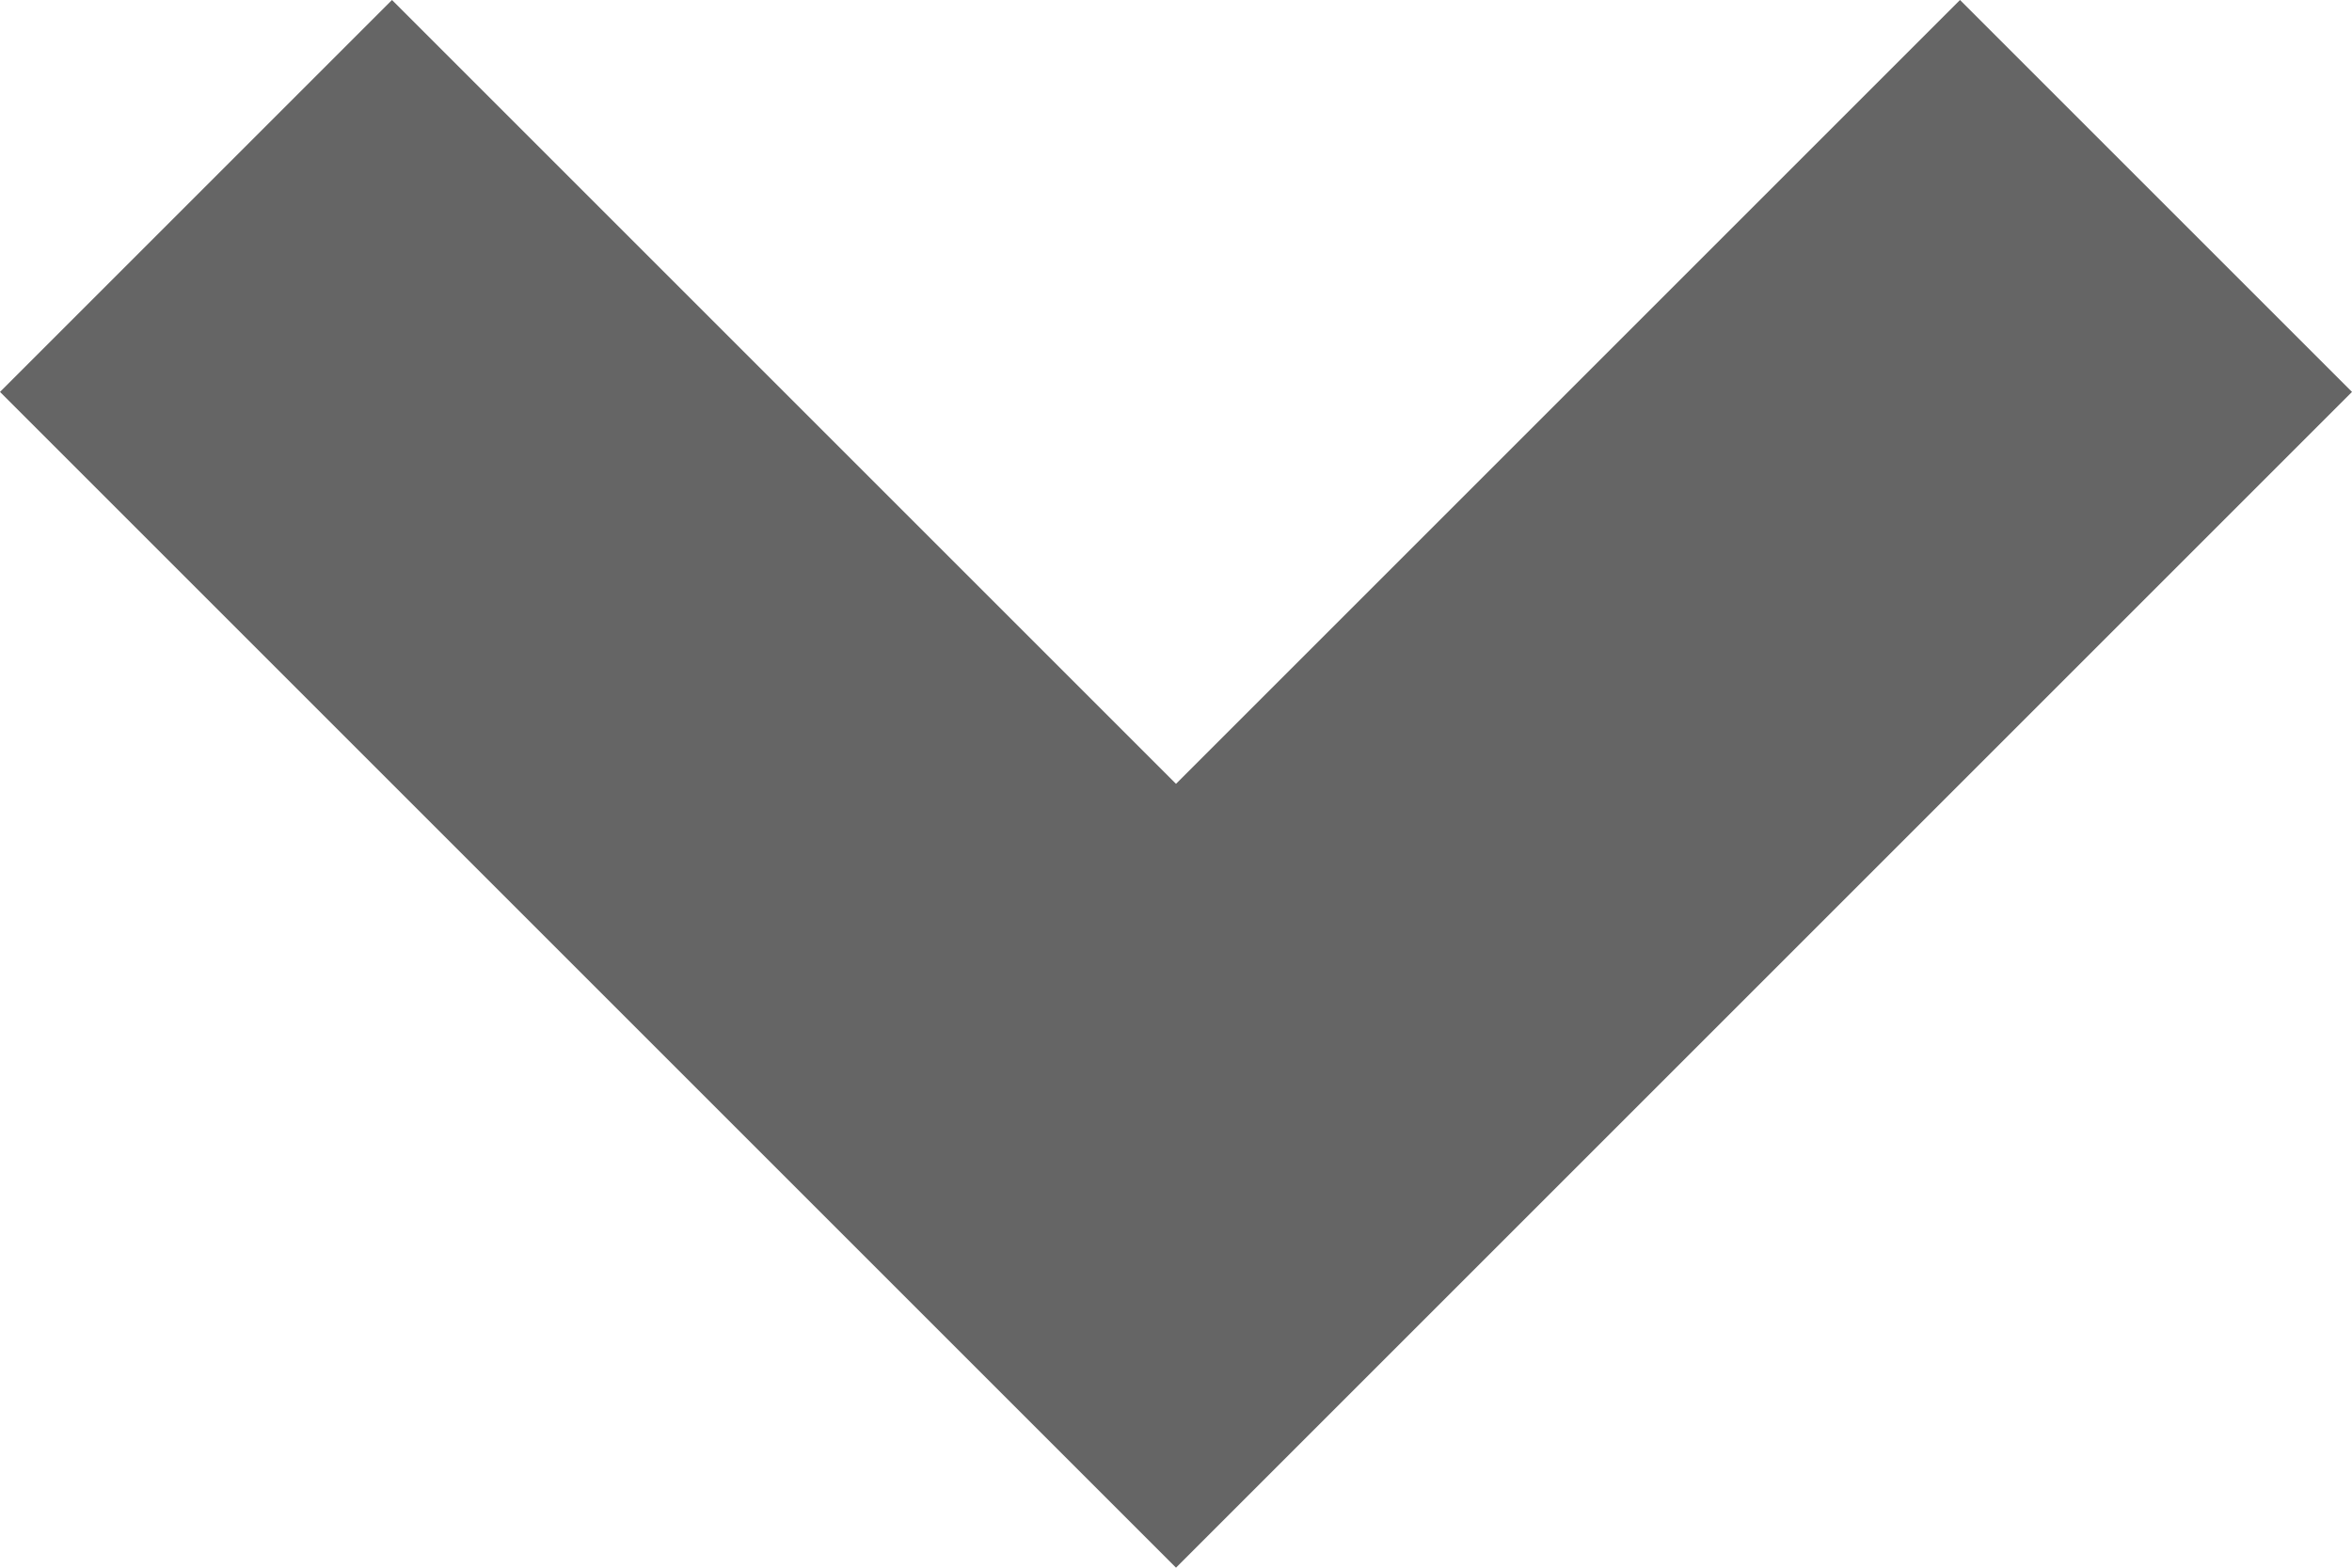 <?xml version="1.0" encoding="utf-8"?>
<svg xmlns="http://www.w3.org/2000/svg" fill="none" height="100%" overflow="visible" preserveAspectRatio="none" style="display: block;" viewBox="0 0 12 8" width="100%">
<path clip-rule="evenodd" d="M2 0L6 4L10 0L12 2L6 8L0 2L2 0Z" fill="#656565" fill-rule="evenodd" id="icon"/>
</svg>